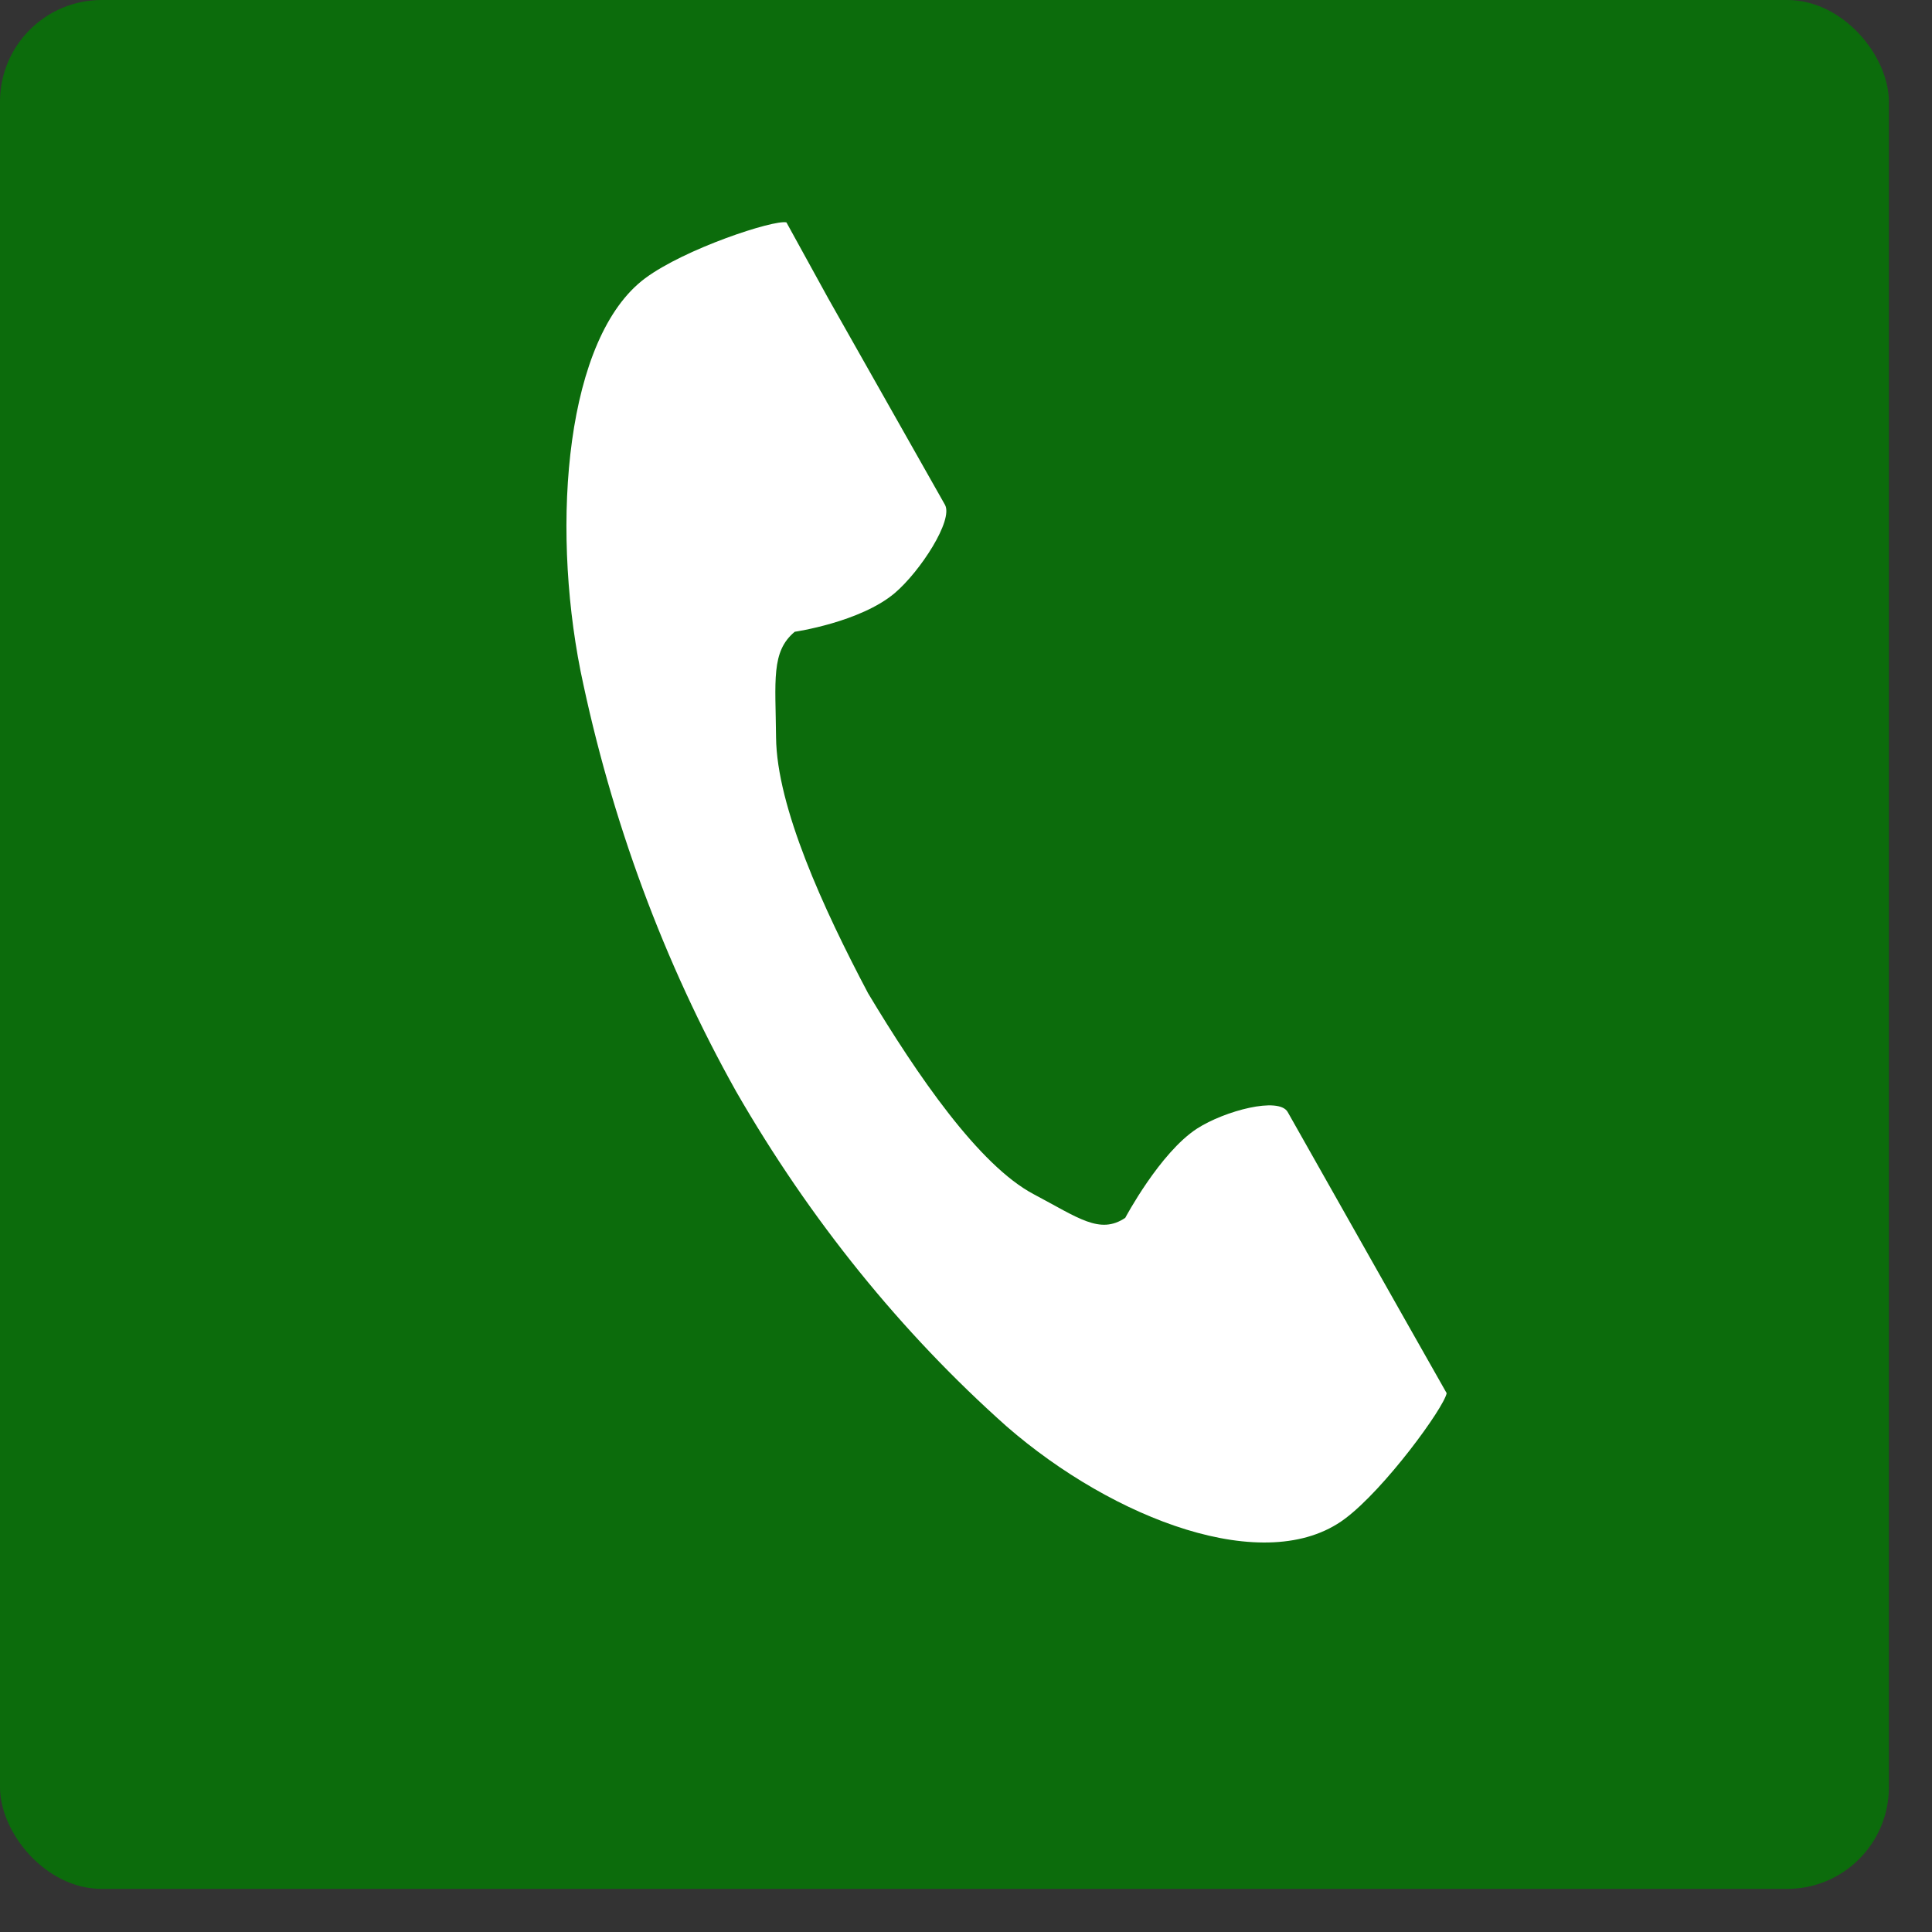 <svg width="19" height="19" viewBox="0 0 19 19" fill="none" xmlns="http://www.w3.org/2000/svg">
<rect x="0" y="0" width="19" height="19" fill="#333333" stroke="none"/>
<rect width="18.576" height="18.576" rx="1" fill="#0C6C0C"/>
<path d="M6.344 2.737C5.568 3.316 5.417 5.124 5.709 6.598C6.011 8.067 6.529 9.466 7.24 10.735C7.964 11.993 8.863 13.106 9.901 14.029C10.951 14.942 12.45 15.515 13.225 14.937C13.617 14.645 14.2 13.845 14.227 13.701L13.809 12.963L12.663 10.935C12.575 10.784 12.046 10.923 11.772 11.099C11.406 11.337 11.066 11.977 11.066 11.977C10.816 12.144 10.606 11.977 10.167 11.745C9.627 11.46 9.02 10.573 8.537 9.768C8.096 8.934 7.639 7.935 7.632 7.252C7.627 6.696 7.581 6.407 7.816 6.213C7.816 6.213 8.461 6.119 8.8 5.832C9.05 5.619 9.378 5.115 9.293 4.964L8.146 2.936L7.734 2.187C7.609 2.159 6.737 2.445 6.344 2.737Z" fill="white"/>
</svg>
